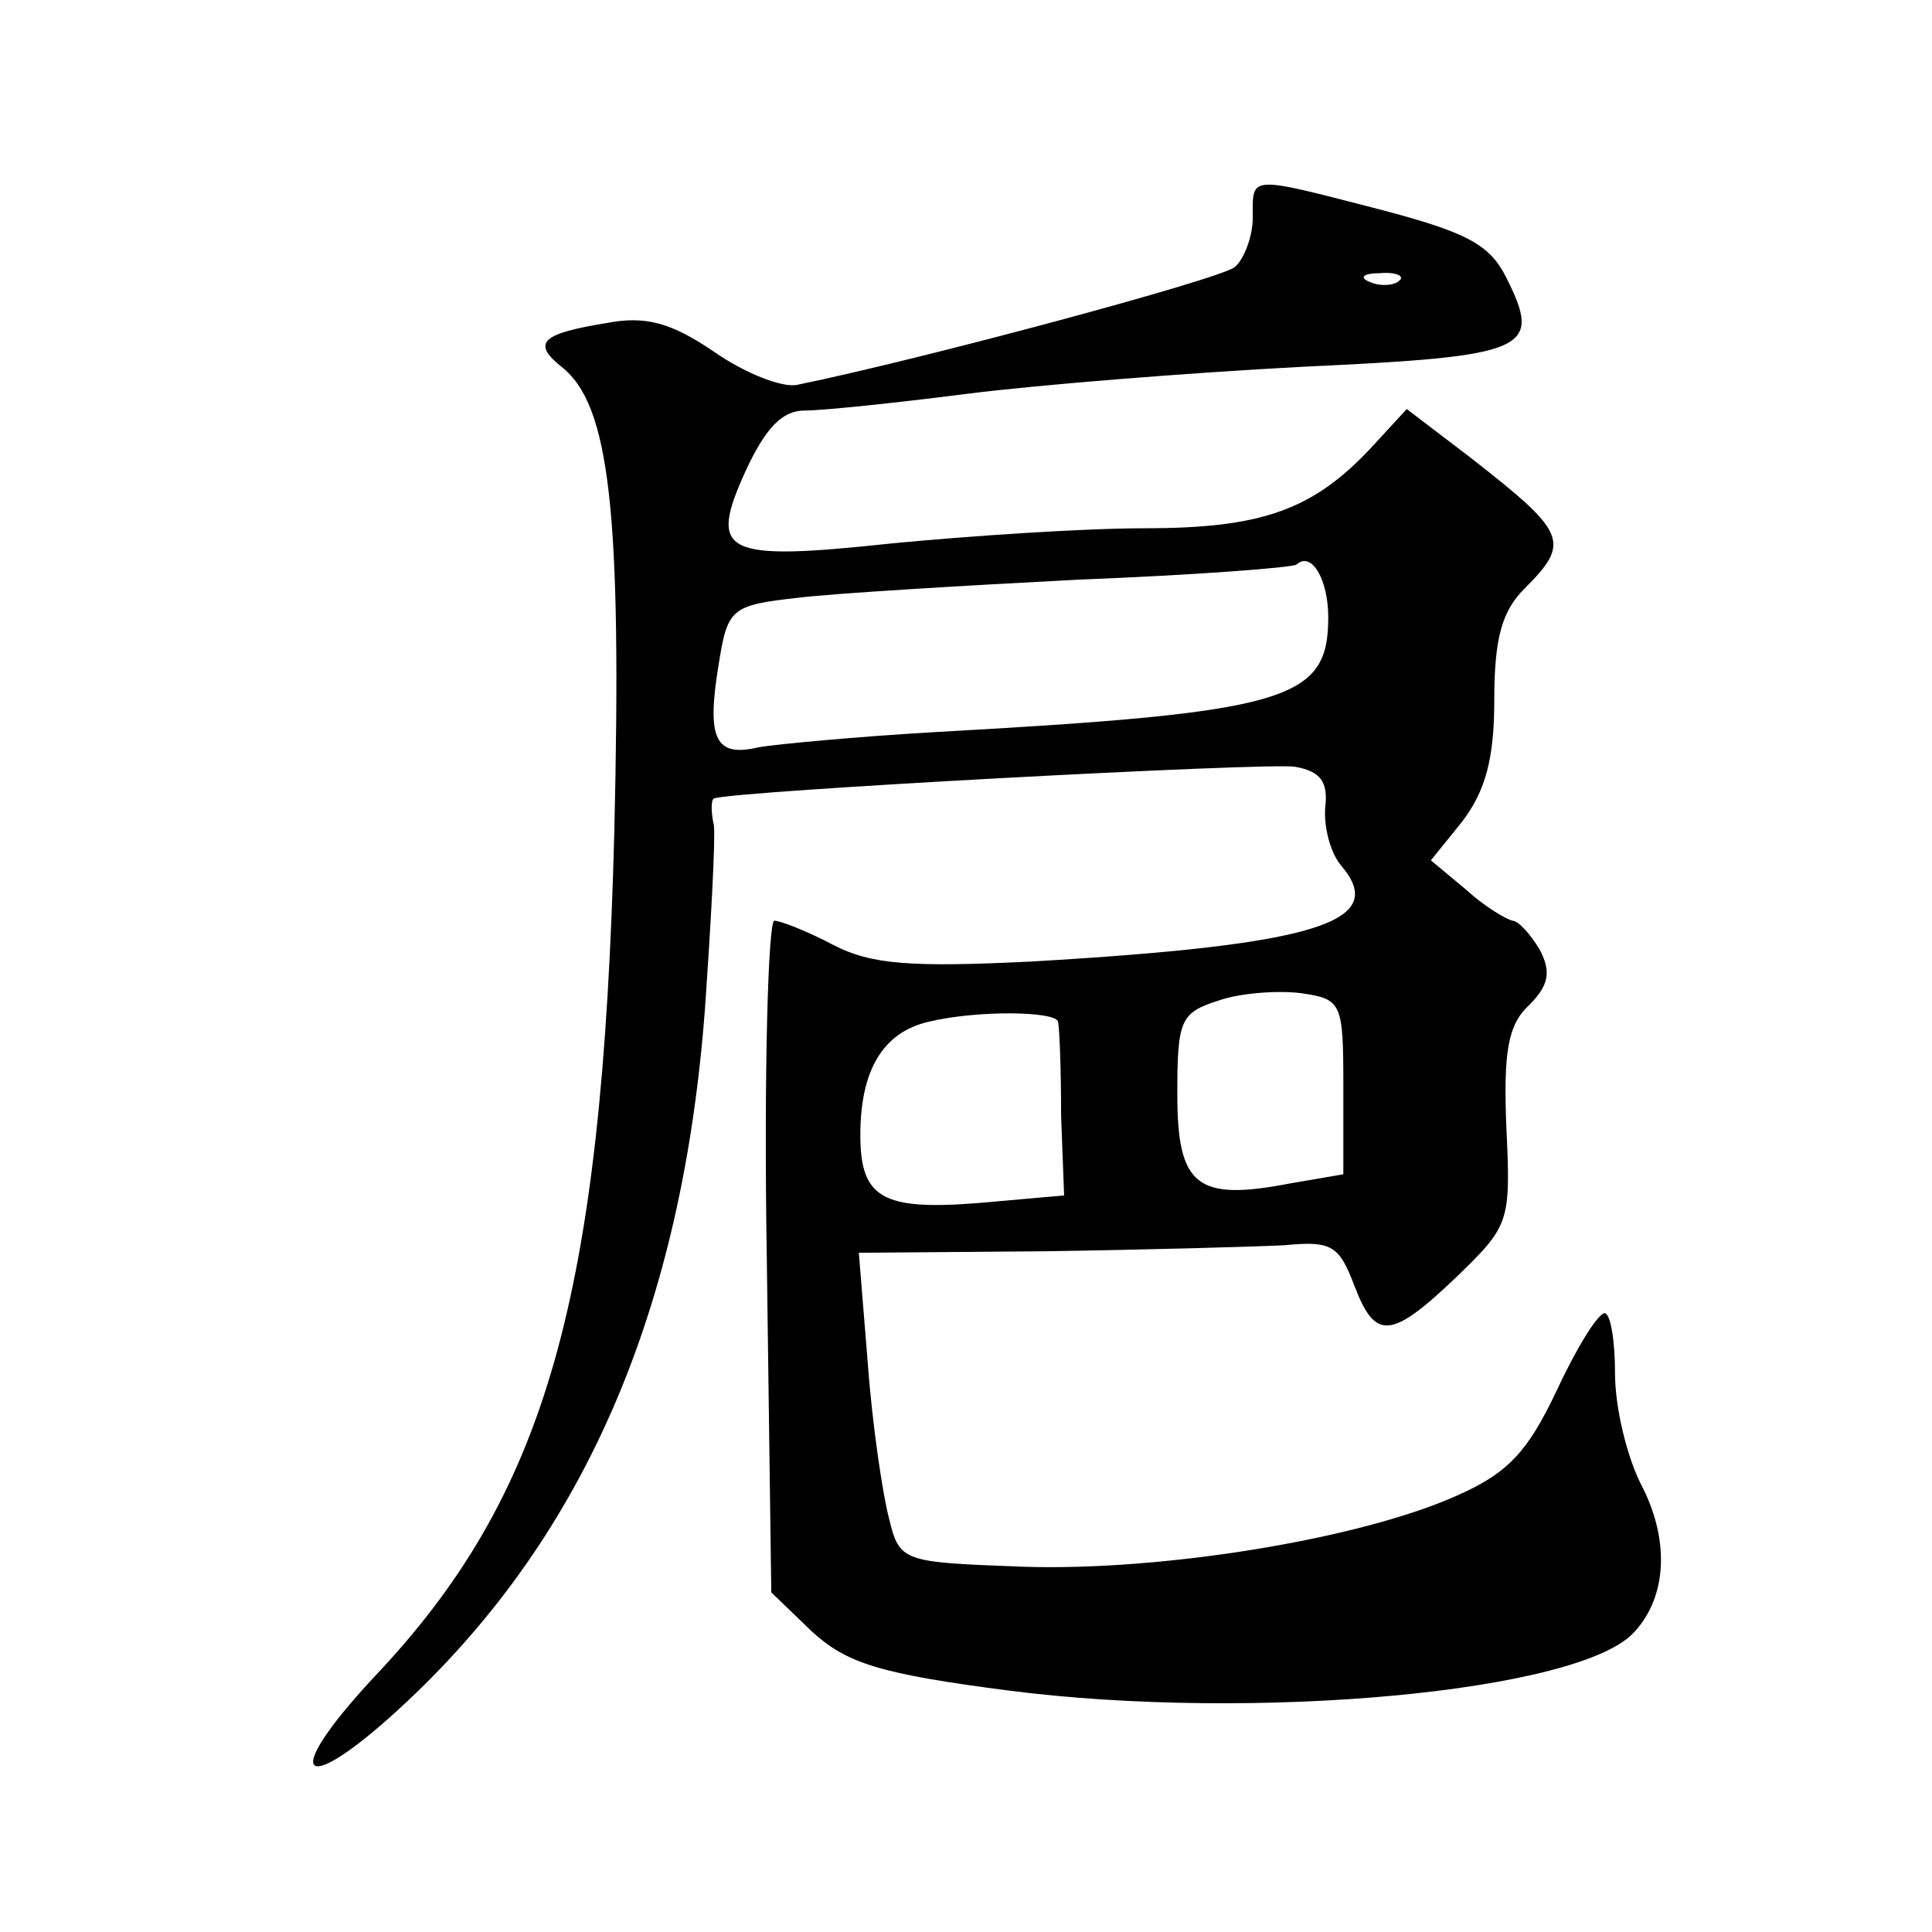<?xml version="1.0" standalone="no"?>
<!DOCTYPE svg PUBLIC "-//W3C//DTD SVG 20010904//EN"
 "http://www.w3.org/TR/2001/REC-SVG-20010904/DTD/svg10.dtd">
<svg version="1.0" xmlns="http://www.w3.org/2000/svg"
 width="128pt" height="128pt" viewBox="0 0 128 128"
 preserveAspectRatio="xMidYMid meet">
<g transform="translate(0,128) scale(0.1,-0.1)"
fill="#0" stroke="none">
<path d="M830 1136 c0 -13 -6 -28 -12 -33 -10 -8 -207 -61 -290 -78 -10 -2 -35
8 -55 22 -28 19 -45 24 -71 19 -43 -7 -50 -13 -30 -29 32 -25 40 -96 35 -308 -8
-310 -45 -440 -160 -561 -64 -69 -46 -80 23 -15 118 111 182 260 197 458 4 57 7
112 6 122 -2 9 -2 17 0 18 13 5 368 24 385 21 17 -3 22 -10 20 -27 -1 -12 3 -30
11 -39 31 -37 -17 -52 -205 -63 -81 -4 -107 -2 -132 11 -17 9 -35 16 -39 16 -4
0 -7 -100 -5 -222 l3 -223 27 -26 c23 -21 45 -28 130 -39 163 -21 380 -1 415 39
22 24 23 62 4 98 -9 18 -17 50 -17 73 0 22 -3 40 -7 40 -5 -1 -19 -24 -32 -52 -19
-40 -32 -54 -66 -69 -65 -29 -196 -50 -287 -47 -80 3 -82 3 -89 32 -4 15 -11 61
-14 102 l-6 74 123 1 c68 1 139 3 159 4 31 3 36 0 46 -26 14 -37 24 -37 68 5 35
34 36 36 33 99 -2 50 1 68 15 81 13 13 15 22 7 37 -6 10 -14 19 -18 19 -4 1 -18
9 -30 20 l-24 20 21 26 c15 20 21 41 21 80 0 41 5 59 20 74 31 31 28 37 -36 87
l-42 32 -23 -25 c-39 -42 -73 -54 -151 -54 -40 0 -115 -5 -167 -10 -112 -12 -122
-7 -97 48 13 28 24 40 39 40 12 0 60 5 107 11 47 6 147 14 223 18 150 7 159 11
135 59 -11 22 -26 30 -83 45 -89 23 -85 23 -85 -5z m97 -42 c-3 -3 -12 -4 -19 -1
-8 3 -5 6 6 6 11 1 17 -2 13 -5z m-47 -223 c0 -55 -26 -63 -260 -76 -52 -3 -105
-8 -117 -10 -29 -7 -35 5 -27 54 6 38 8 40 53 45 25 3 109 8 186 12 77 3 142 8
144 10 10 9 21 -10 21 -35z m10 -311 l0 -58 -35 -6 c-62 -12 -75 -2 -75 59 0 49
2 54 27 62 14 5 39 7 55 5 27 -4 28 -6 28 -62z m-189 43 c1 -5 2 -32 2 -62 l2 -53
-45 -4 c-74 -7 -90 0 -90 44 0 43 15 68 45 75 33 8 85 7 86 0z"/>
</g>
</svg>
